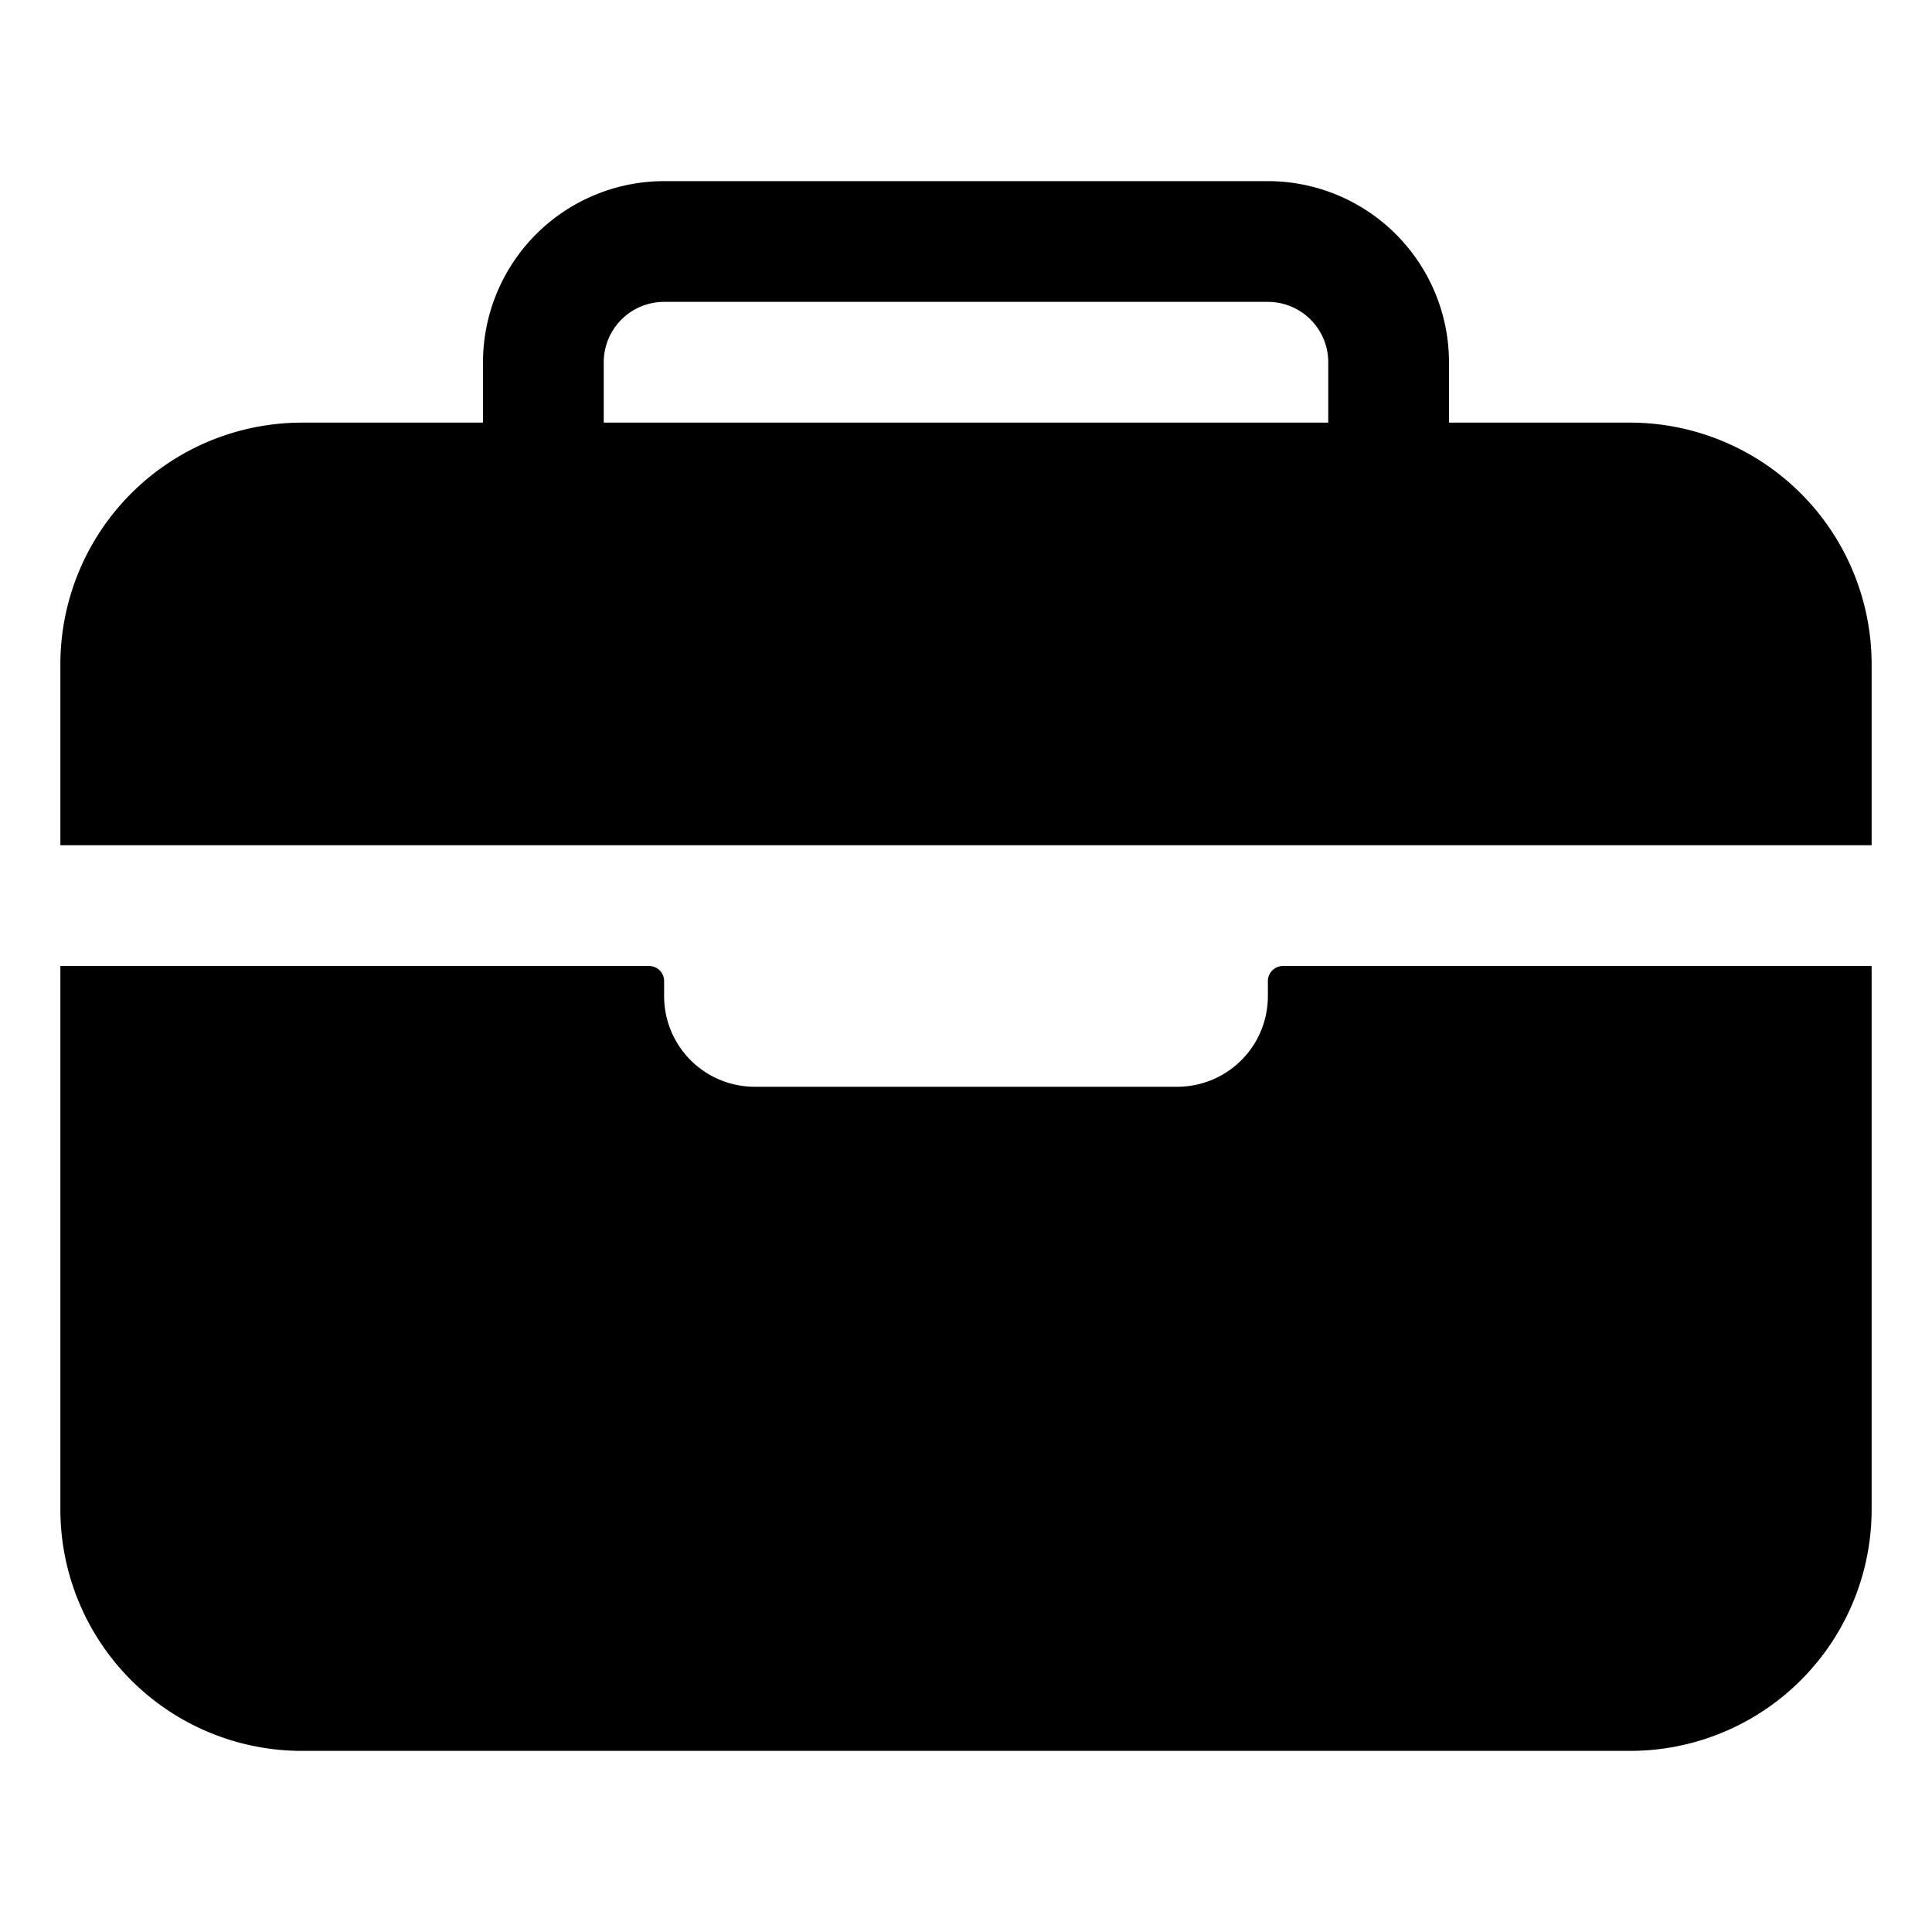<svg xmlns="http://www.w3.org/2000/svg" viewBox="0 0 512 512" class="ionicon"><path d="M336 80H176a16 16 0 0 0-16 16v16h192V96a16 16 0 0 0-16-16" fill="none"/><path d="M496 176a64.07 64.07 0 0 0-64-64h-48V96a48.05 48.05 0 0 0-48-48H176a48.05 48.05 0 0 0-48 48v16H80a64.07 64.07 0 0 0-64 64v48h480Zm-144-64H160V96a16 16 0 0 1 16-16h160a16 16 0 0 1 16 16ZM336 264a24 24 0 0 1-24 24H200a24 24 0 0 1-24-24v-4a4 4 0 0 0-4-4H16v144a64 64 0 0 0 64 64h352a64 64 0 0 0 64-64V256H340a4 4 0 0 0-4 4Z"/></svg>